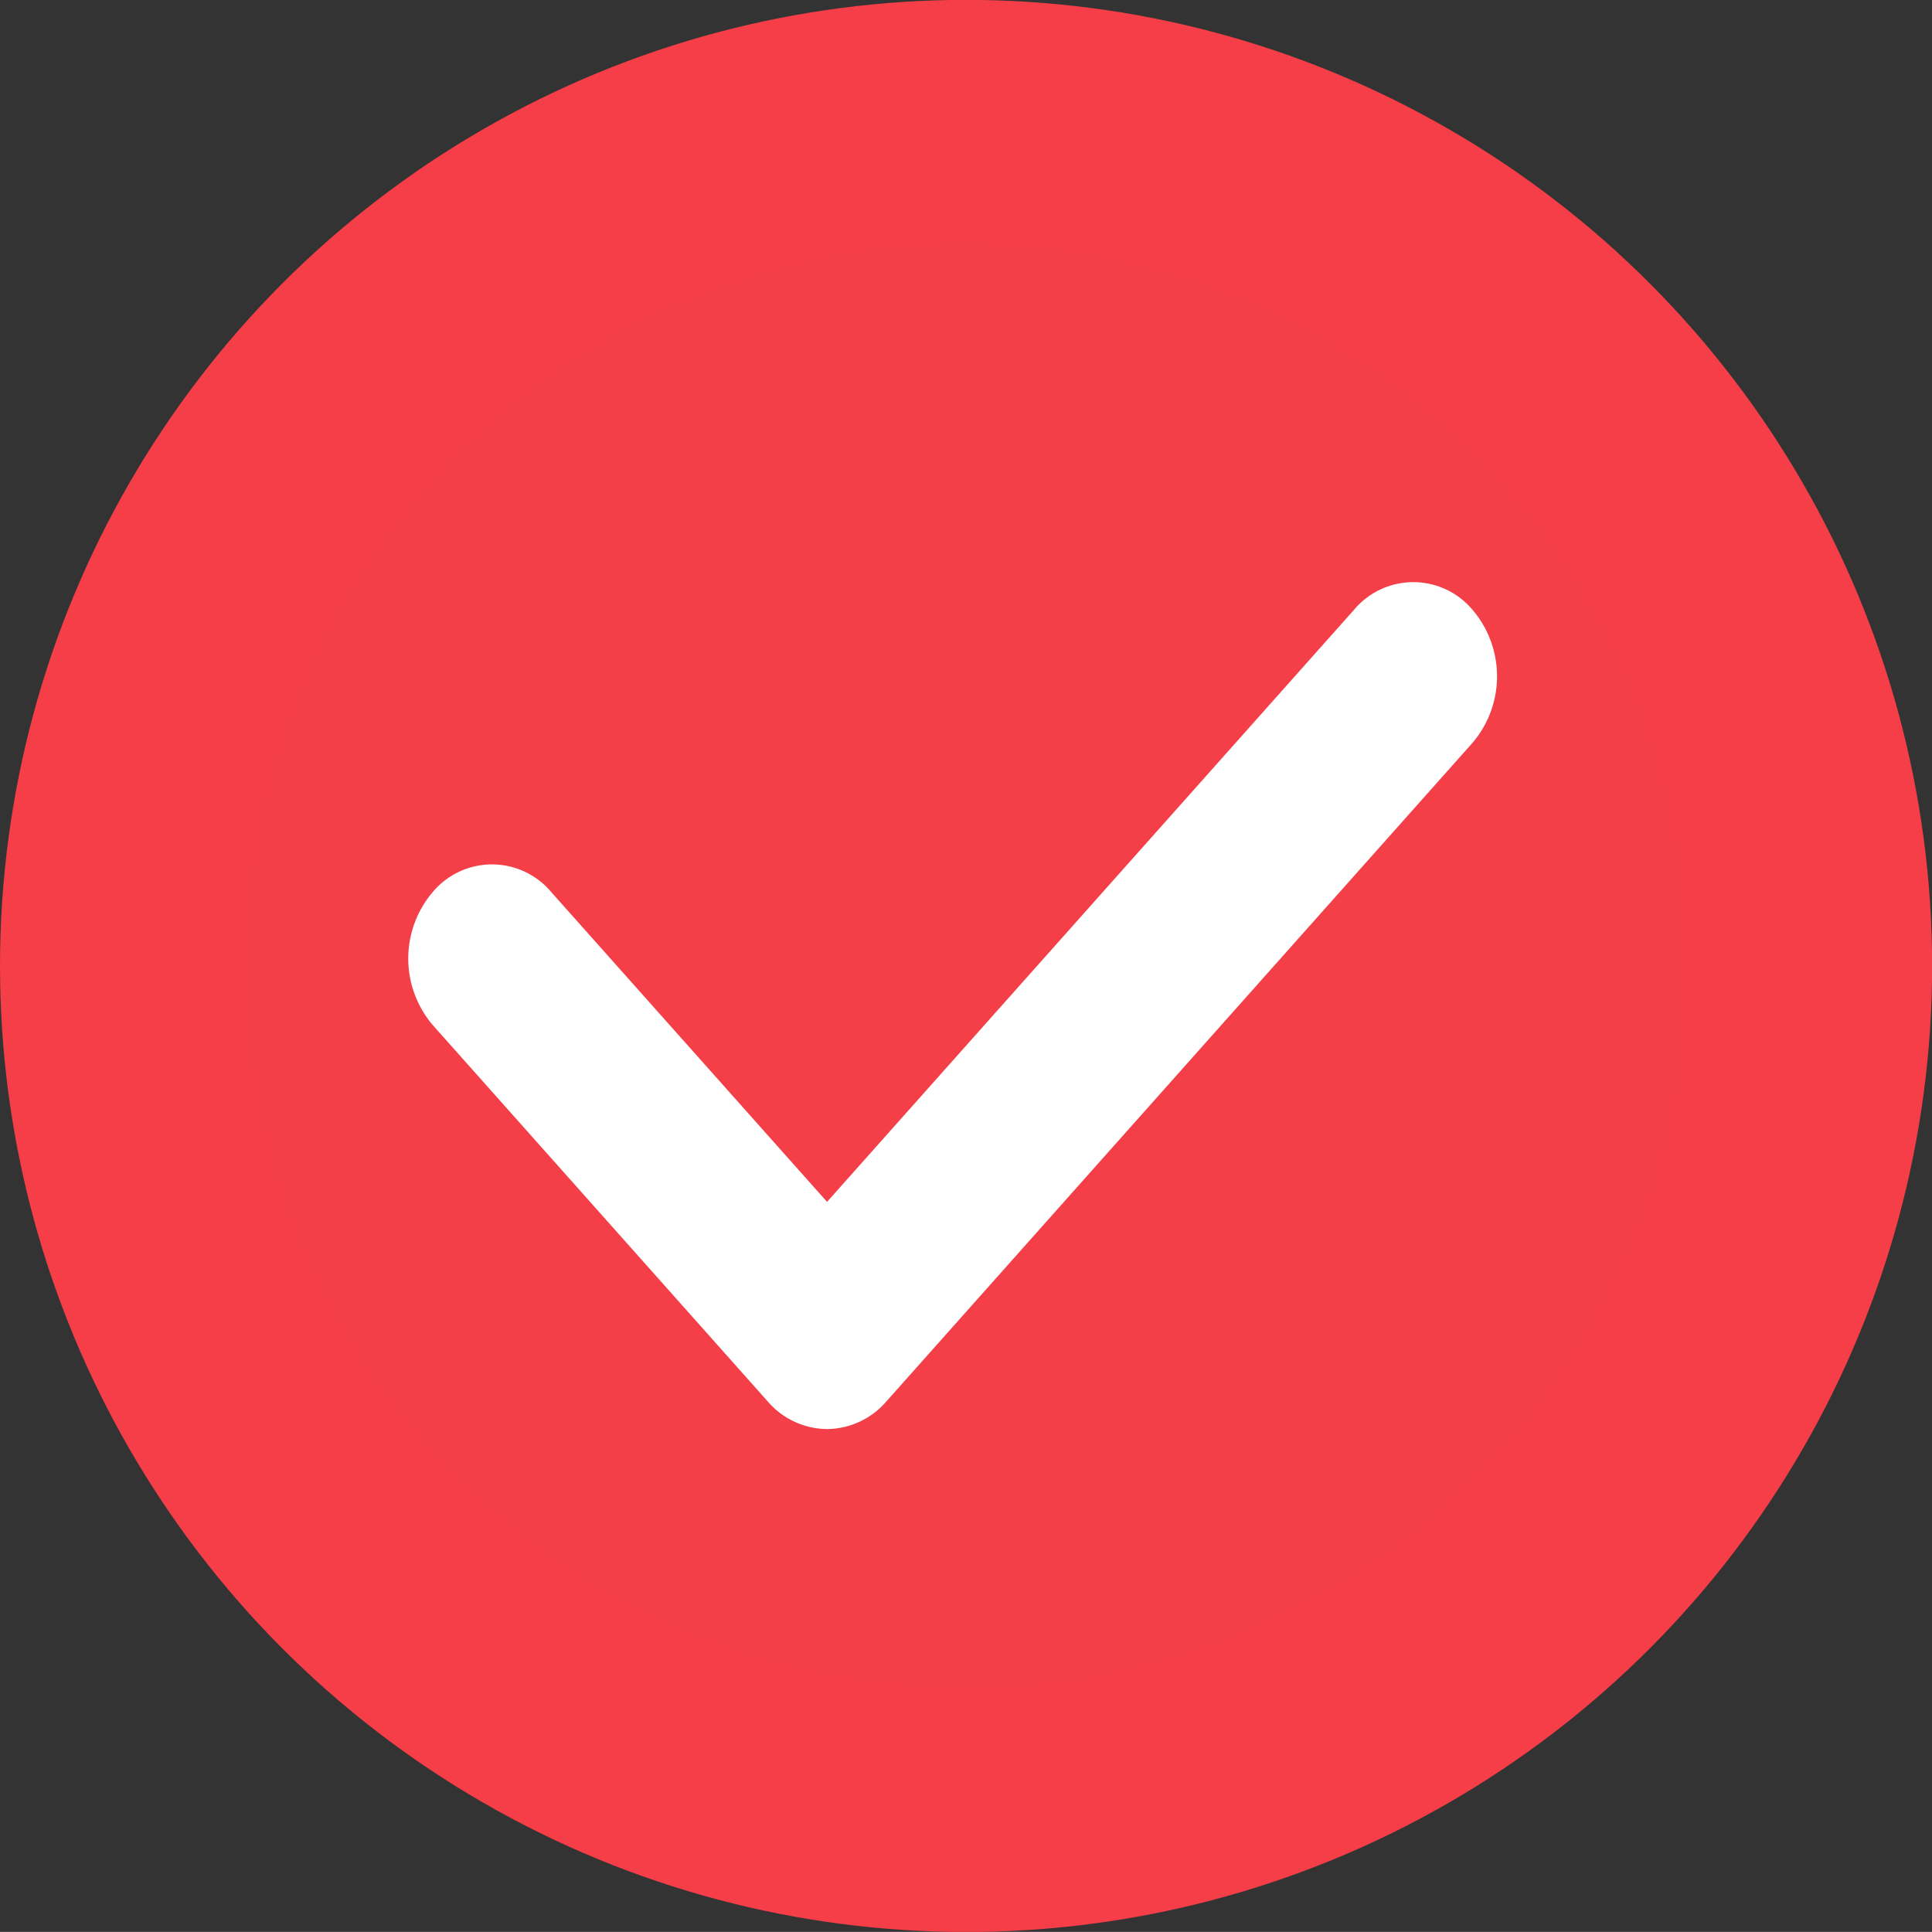 <svg id="组_6" data-name="组 6" xmlns="http://www.w3.org/2000/svg" width="15.969" height="15.968" viewBox="0 0 15.969 15.968">
  <rect x="0" y="0" width="15.969" height="15.968" fill="#333333" stroke="none"/>
<defs>
    <style>
      .cls-1 {
        fill: #f43e48;
        stroke: #f53e48;
        stroke-linejoin: round;
        stroke-width: 2px;
      }

      .cls-2 {
        fill: #fff;
        fill-rule: evenodd;
      }
    </style>
  </defs>
  <circle id="Ellipse_1_copy_拷贝" data-name="Ellipse 1 copy 拷贝" class="cls-1" cx="7.985" cy="7.984" r="6.985"/>
  <path id="形状_1" data-name="形状 1" class="cls-2" d="M773.461,705a0.654,0.654,0,0,1-.49-0.228l-2.769-3.111a0.848,0.848,0,0,1,0-1.1,0.639,0.639,0,0,1,.979,0l2.28,2.561,4.356-4.894a0.639,0.639,0,0,1,.979,0,0.847,0.847,0,0,1,0,1.1l-4.846,5.445A0.654,0.654,0,0,1,773.461,705Z" transform="translate(-766.625 -693.188)"/>
</svg>
